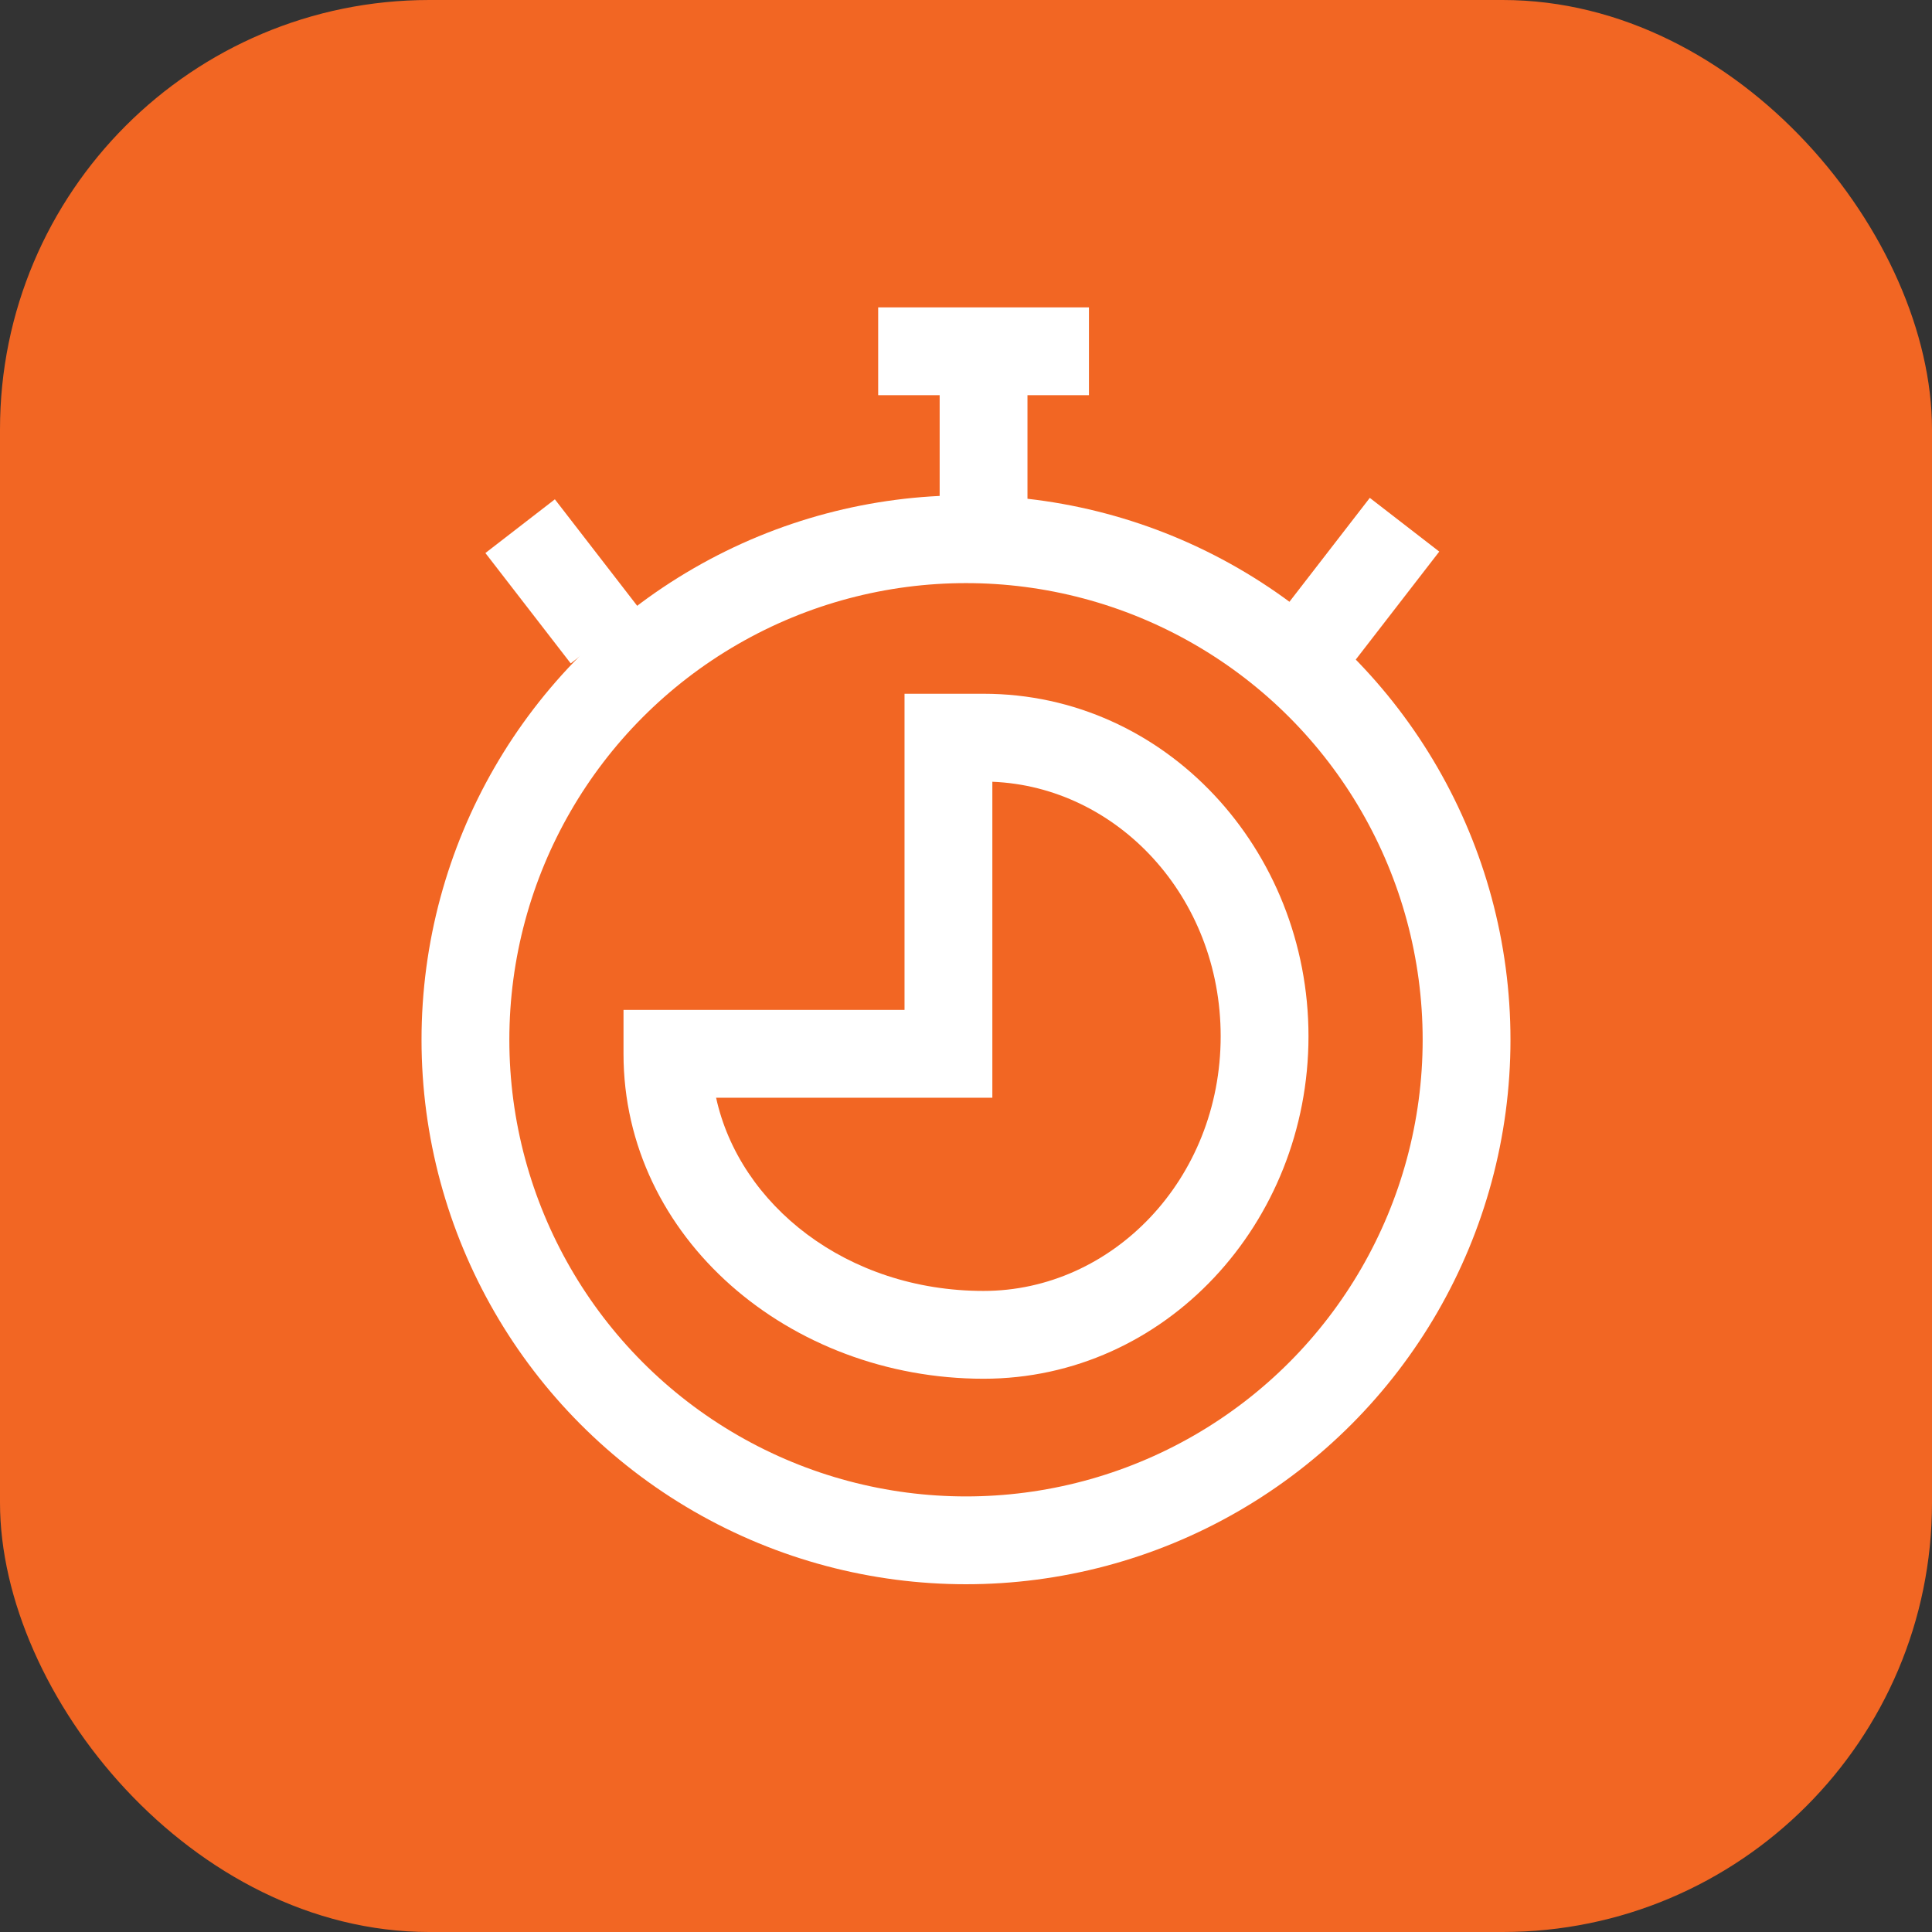 <svg xmlns="http://www.w3.org/2000/svg" fill="none" viewBox="0 0 55 55" height="55" width="55">
<rect x="0" y="0" width="55" height="55" fill="#333333" stroke="none"/>
<rect fill="#F26623" rx="12.222" height="55" width="55"></rect>
<circle stroke-width="2.5" stroke="white" r="14.25" cy="29.6" cx="27.5"></circle>
<path fill="white" d="M17.75 28.75V30C17.75 35.243 22.482 39.25 28 39.25C33.179 39.25 37.25 34.812 37.25 29.5C37.25 24.188 33.179 19.75 28 19.75H25.75V20V28.75H18H17.75ZM28.25 22.255V31.25H20.386C21.051 34.295 24.099 36.75 28 36.75C31.658 36.75 34.75 33.577 34.75 29.5C34.75 25.517 31.797 22.396 28.25 22.255Z" clip-rule="evenodd" fill-rule="evenodd"></path>
<path stroke-width="2.5" stroke="white" d="M14.807 14.979L17.236 18.121"></path>
<path stroke-width="2.5" stroke="white" d="M39.984 14.938L37.555 18.079"></path>
<path stroke-width="2.5" stroke="white" d="M28 15V11"></path>
<path stroke-width="2.5" stroke="white" d="M31 10L25 10"></path>
</svg>
